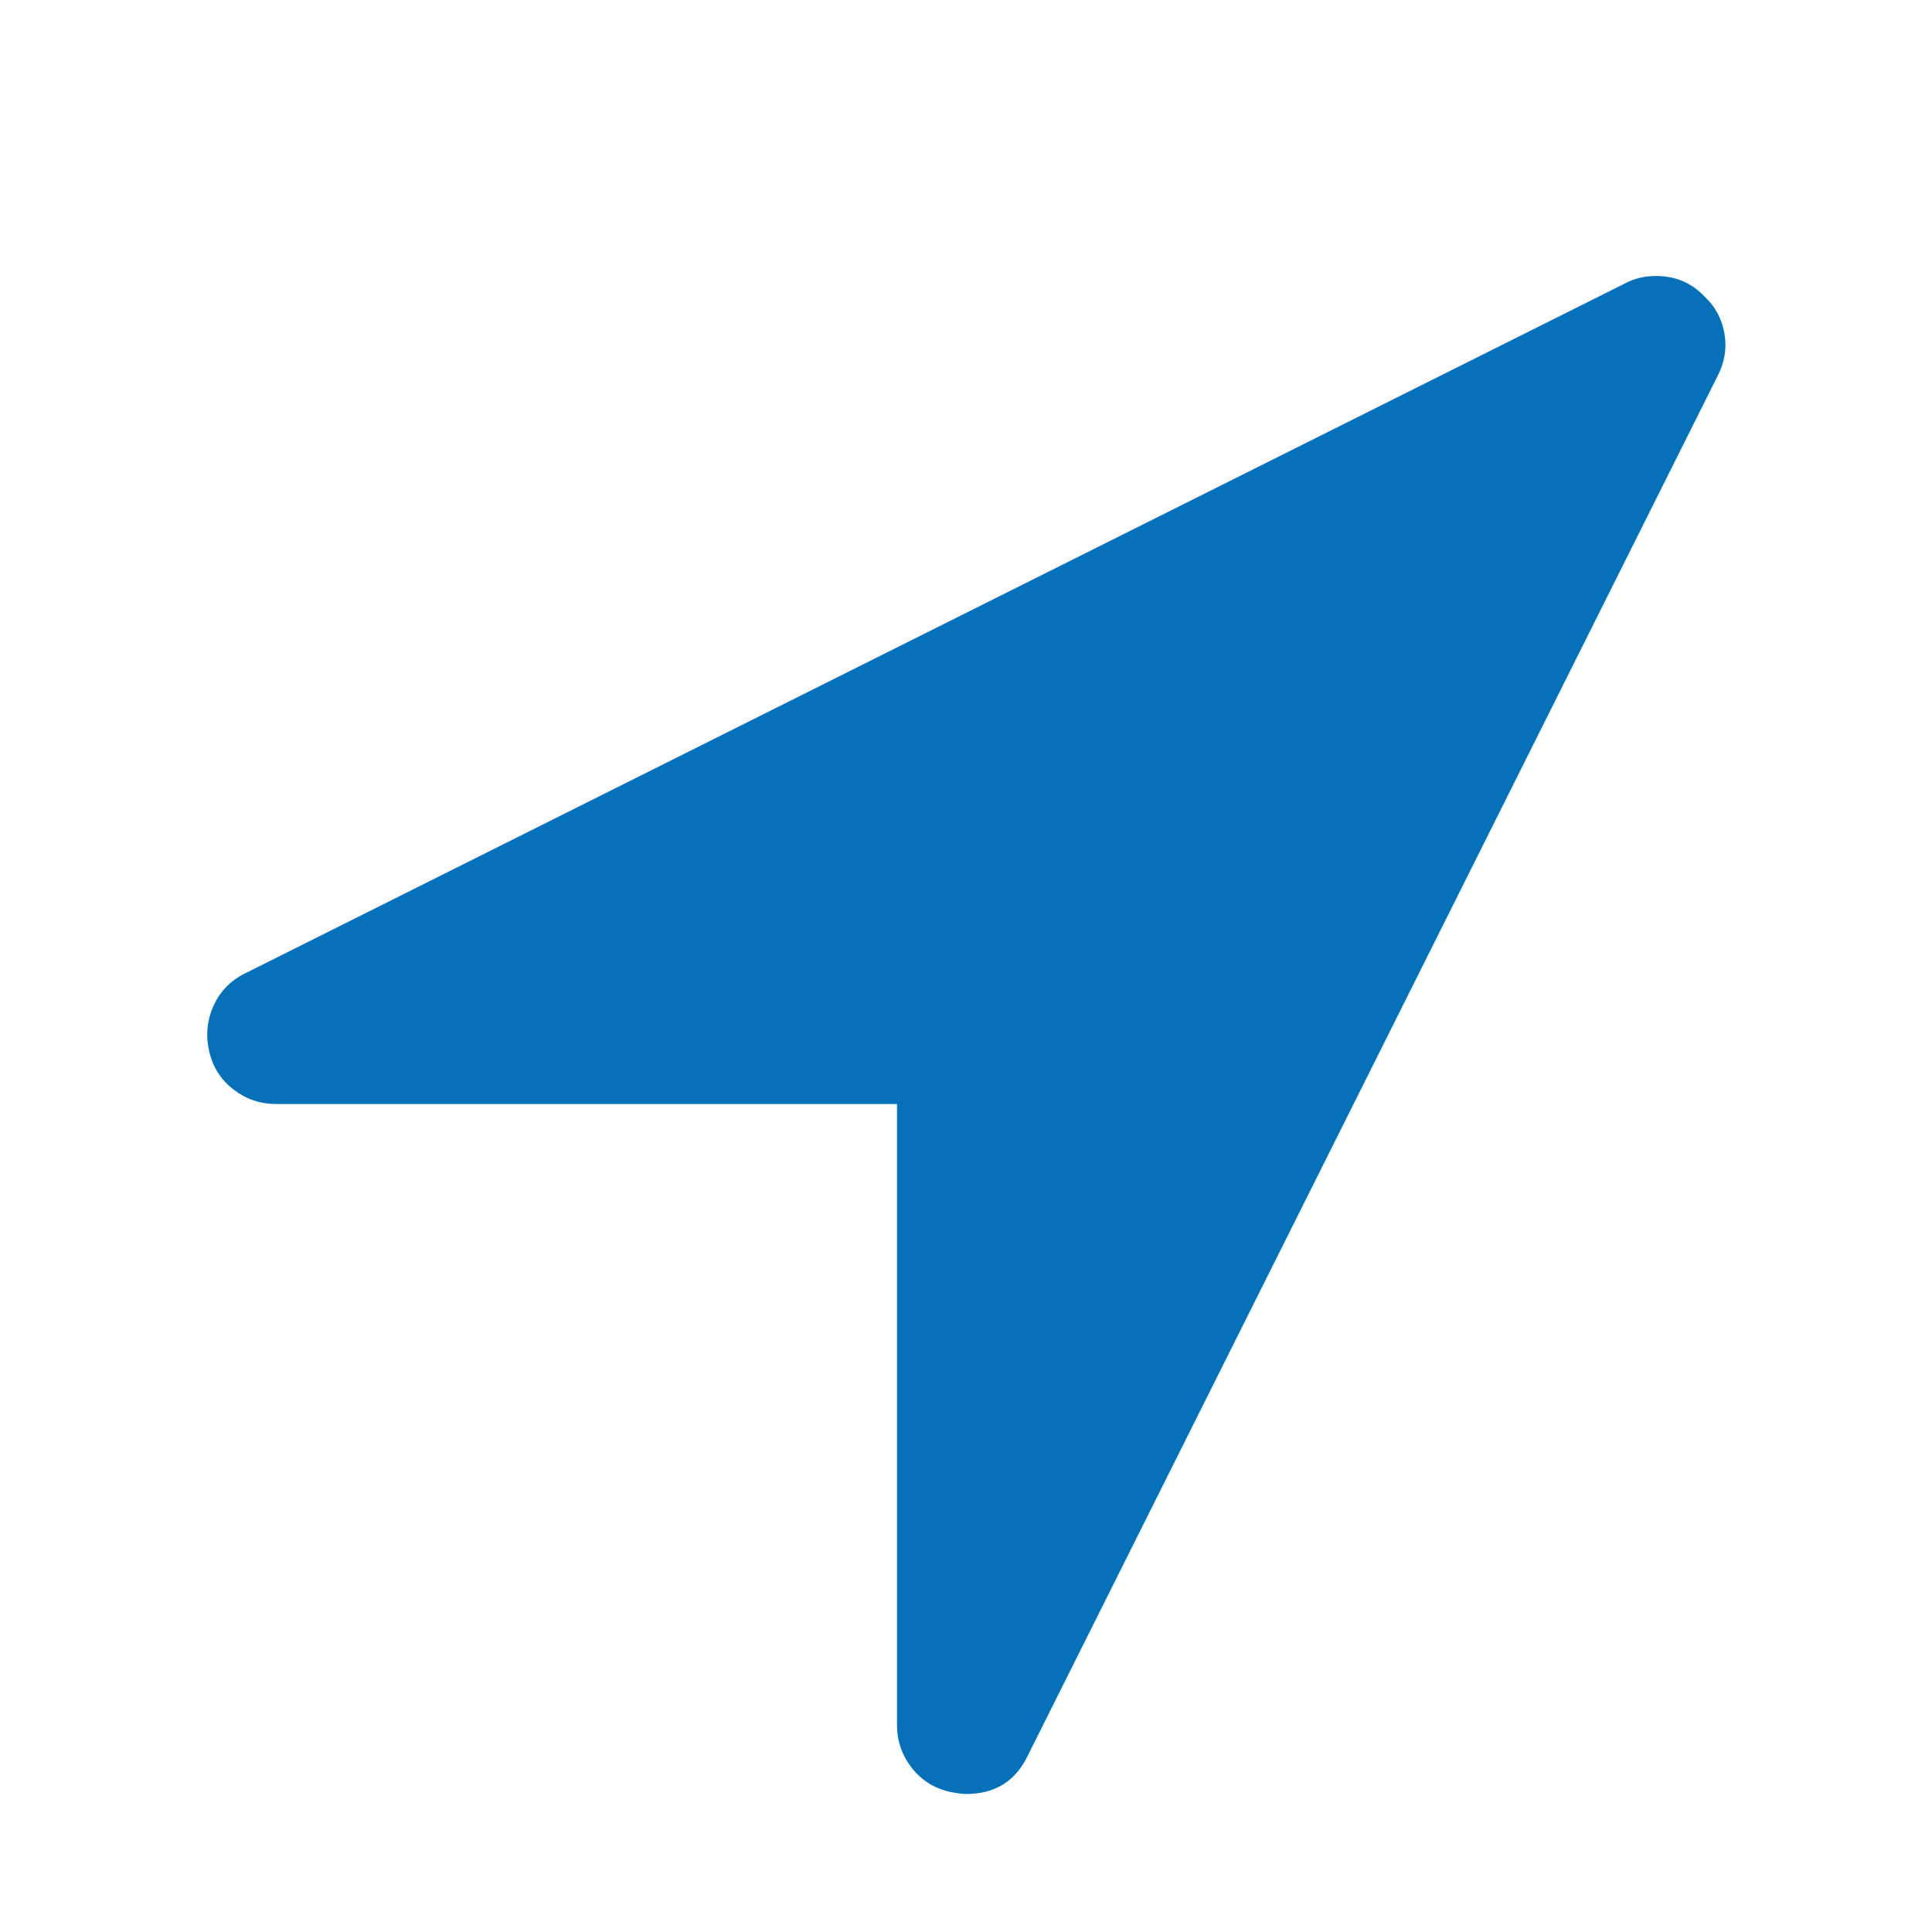 <svg viewBox="0 0 1792 1792" xmlns="http://www.w3.org/2000/svg"><path d="M1593 349 953 1629q-17 35-57 35-5 0-15-2-22-5-35.5-22.5T832 1600v-576H256q-22 0-39.5-13.5T194 975t4-42 29-30l1280-640q13-7 29-7 27 0 45 19 15 14 18.5 34.5T1593 349z" fill="#0670b8" class="fill-000000"></path></svg>